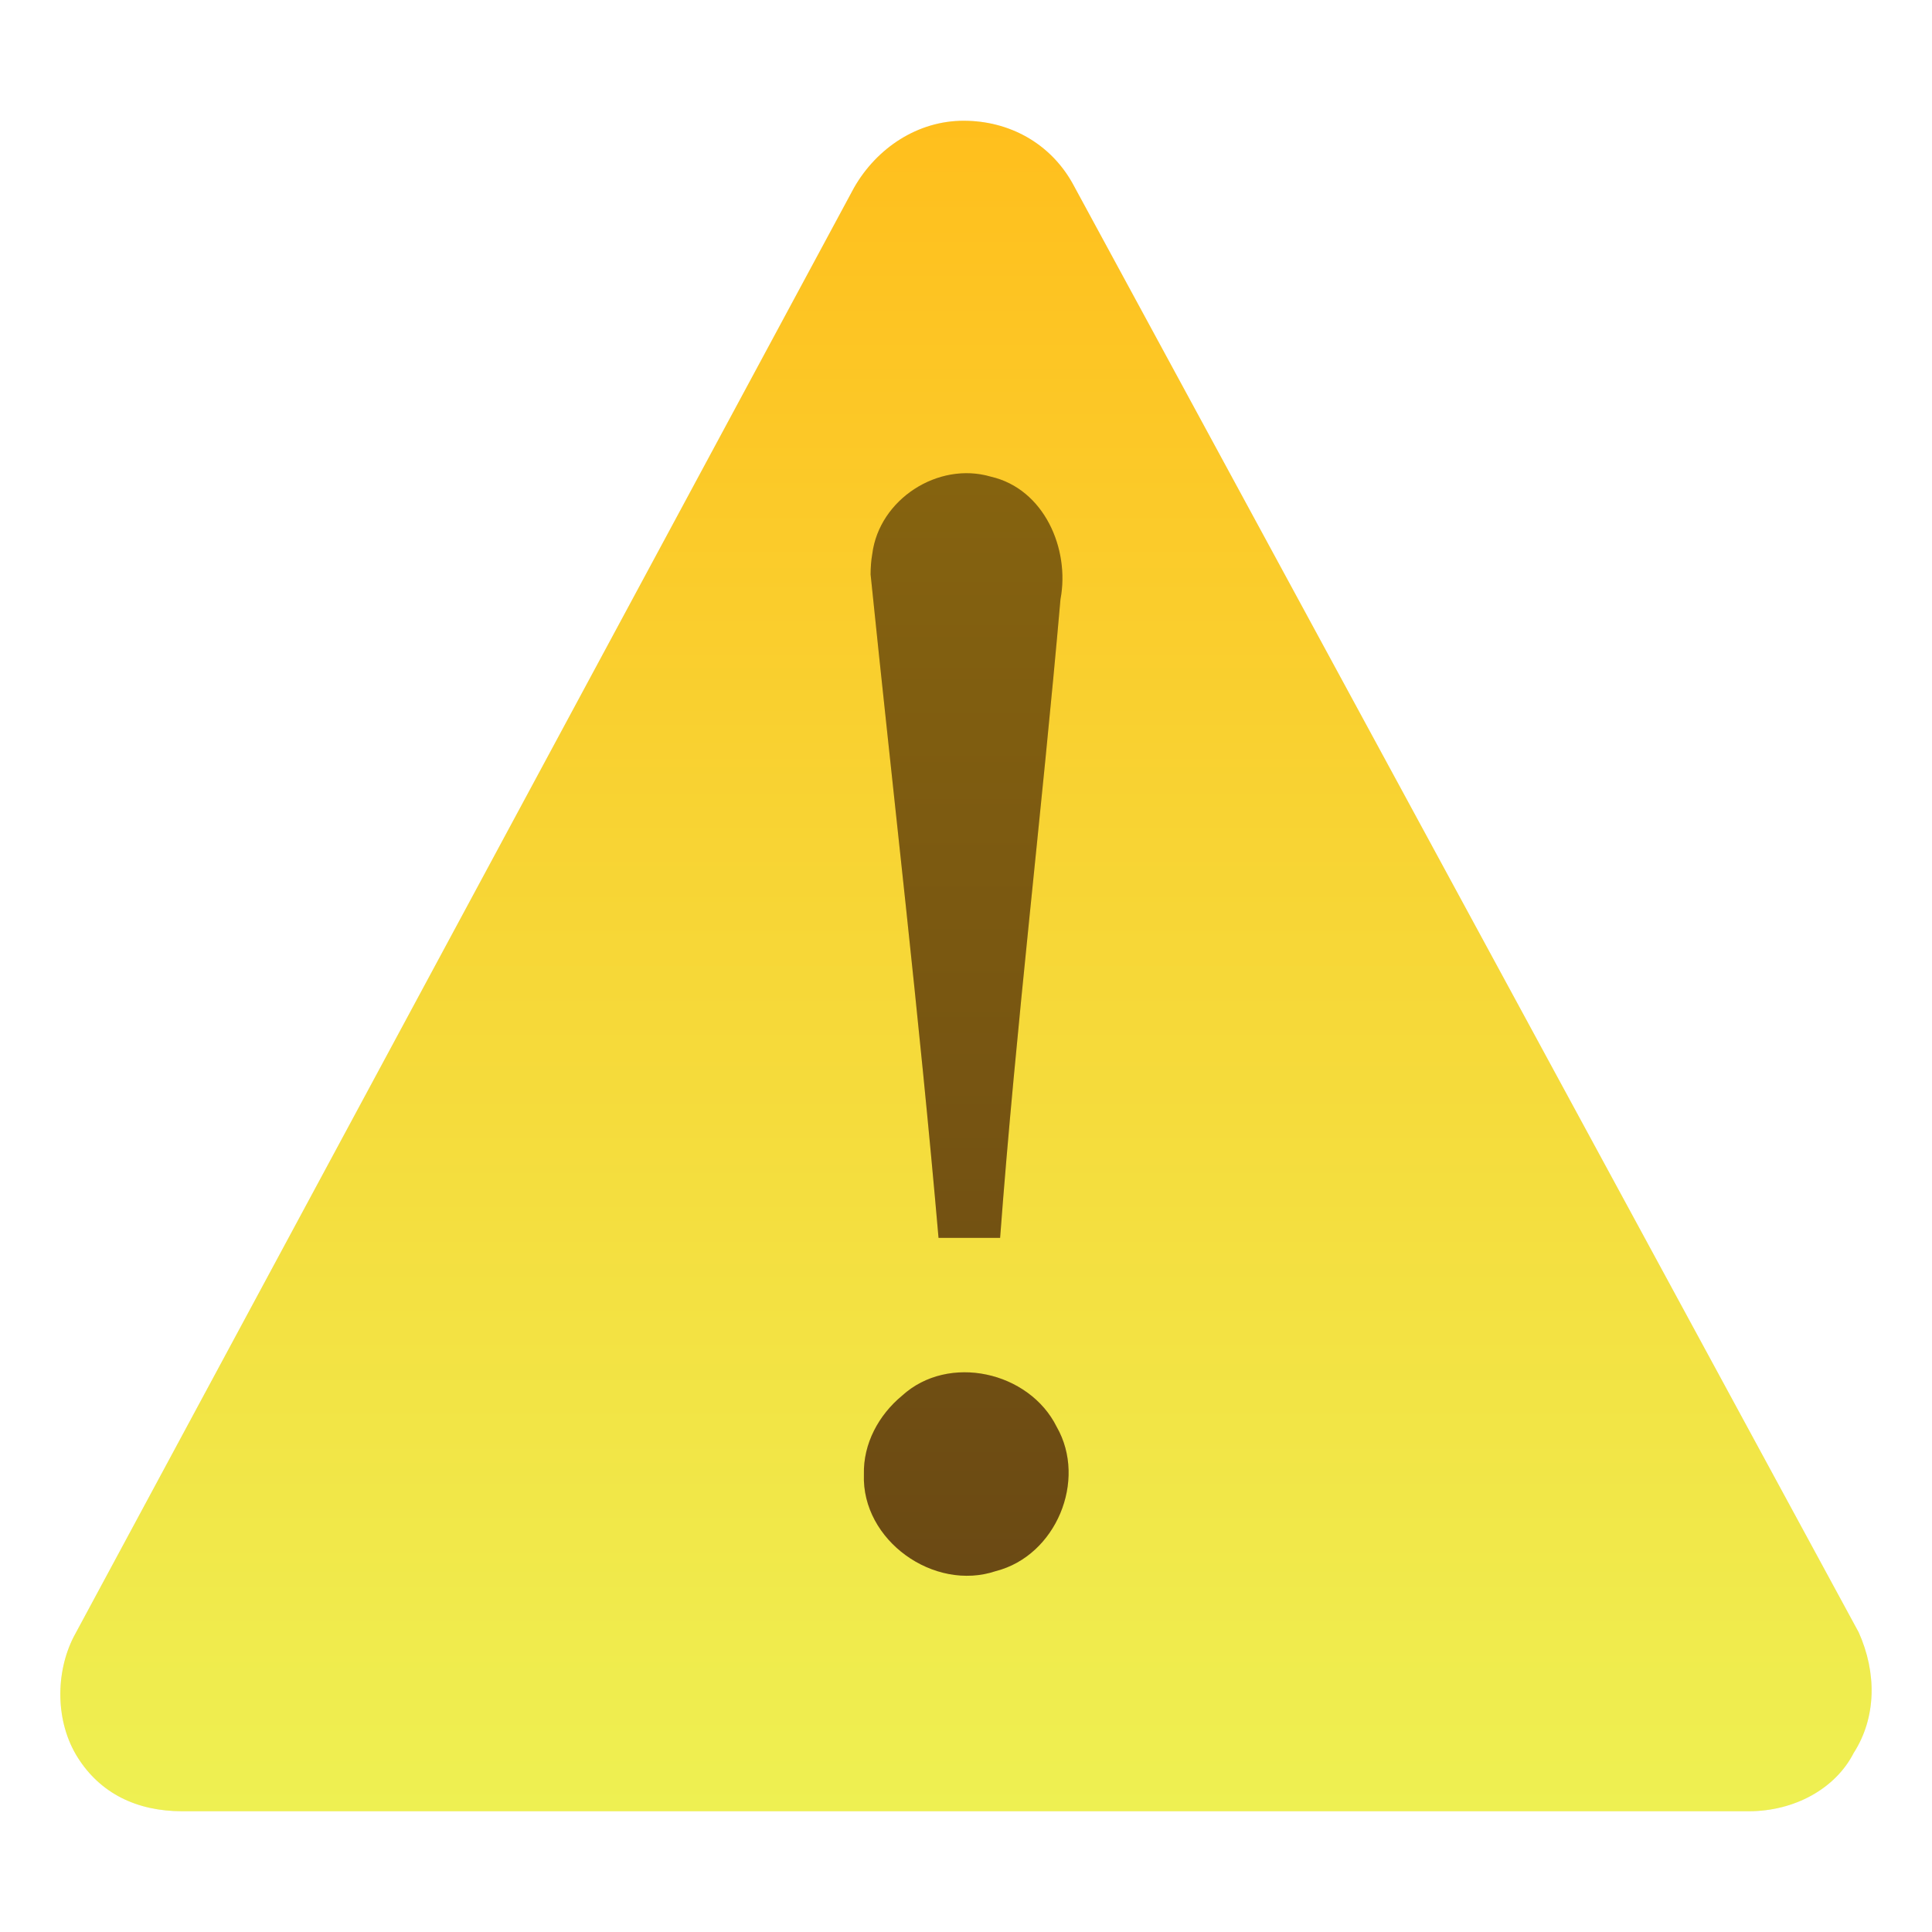 <svg width="32" height="32" xmlns="http://www.w3.org/2000/svg"><defs><linearGradient id="d" x1="44.424" x2="44.424" y1="60.535" y2="-5.497" gradientTransform="translate(-6.723 1.226) scale(.502)" gradientUnits="userSpaceOnUse"><stop stop-color="#634215" offset="0"/><stop stop-color="#93700d" offset="1"/></linearGradient><linearGradient id="b" x1="16" x2="16" y1="2" y2="30" gradientUnits="userSpaceOnUse"><stop stop-color="#ffbf1d" offset="0"/><stop stop-color="#eef052" offset="1"/></linearGradient><filter id="a" x="-.035" y="-.037" width="1.07" height="1.075" color-interpolation-filters="sRGB"><feGaussianBlur stdDeviation=".435"/></filter><filter id="c" x="-.115" y="-.021" width="1.23" height="1.043" color-interpolation-filters="sRGB"><feGaussianBlur stdDeviation=".162"/></filter></defs><path d="m30.786 27.037-13.021-24C17.392 2.37 16.714 2 15.96 2c-.755 0-1.435.445-1.815 1.11l-12.924 24c-.304.594-.308 1.408.067 2.001.374.592.976.889 1.731.889h25.945c.753 0 1.434-.37 1.738-.964.38-.592.383-1.332.084-1.999z" filter="url(#a)" opacity=".25"/><path d="M0 0h32v32H0z" fill="none"/><path d="m30.786 27.037-13.021-24C17.392 2.37 16.714 2 15.96 2c-.755 0-1.435.445-1.815 1.11l-12.924 24c-.304.594-.308 1.408.067 2.001.374.592.976.889 1.731.889h25.945c.753 0 1.434-.37 1.738-.964.38-.592.383-1.332.084-1.999z" fill="url(#b)"/><path transform="translate(.004)" d="M14.416 9.516c.375 3.666.805 7.307 1.125 10.987h1.02c.265-3.534.692-7.047 1-10.578.158-.835-.272-1.828-1.154-2.03-.873-.256-1.847.376-1.963 1.278-.02.113-.028.228-.028.343zm-.111 14.905c-.04 1.092 1.161 1.947 2.186 1.601.993-.253 1.516-1.501 1.007-2.389-.455-.917-1.791-1.219-2.56-.517-.388.32-.646.796-.633 1.305z" filter="url(#c)" font-family="Georgia" font-size="62.458" font-weight="400" opacity=".25" overflow="visible"/><path transform="translate(.004)" d="M14.416 9.516c.375 3.666.805 7.307 1.125 10.987h1.02c.265-3.534.692-7.047 1-10.578.158-.835-.272-1.828-1.154-2.03-.873-.256-1.847.376-1.963 1.278-.02.113-.028.228-.028.343zm-.111 14.905c-.04 1.092 1.161 1.947 2.186 1.601.993-.253 1.516-1.501 1.007-2.389-.455-.917-1.791-1.219-2.56-.517-.388.32-.646.796-.633 1.305z" fill="url(#d)" font-family="Georgia" font-size="62.458" font-weight="400" overflow="visible"/></svg>
